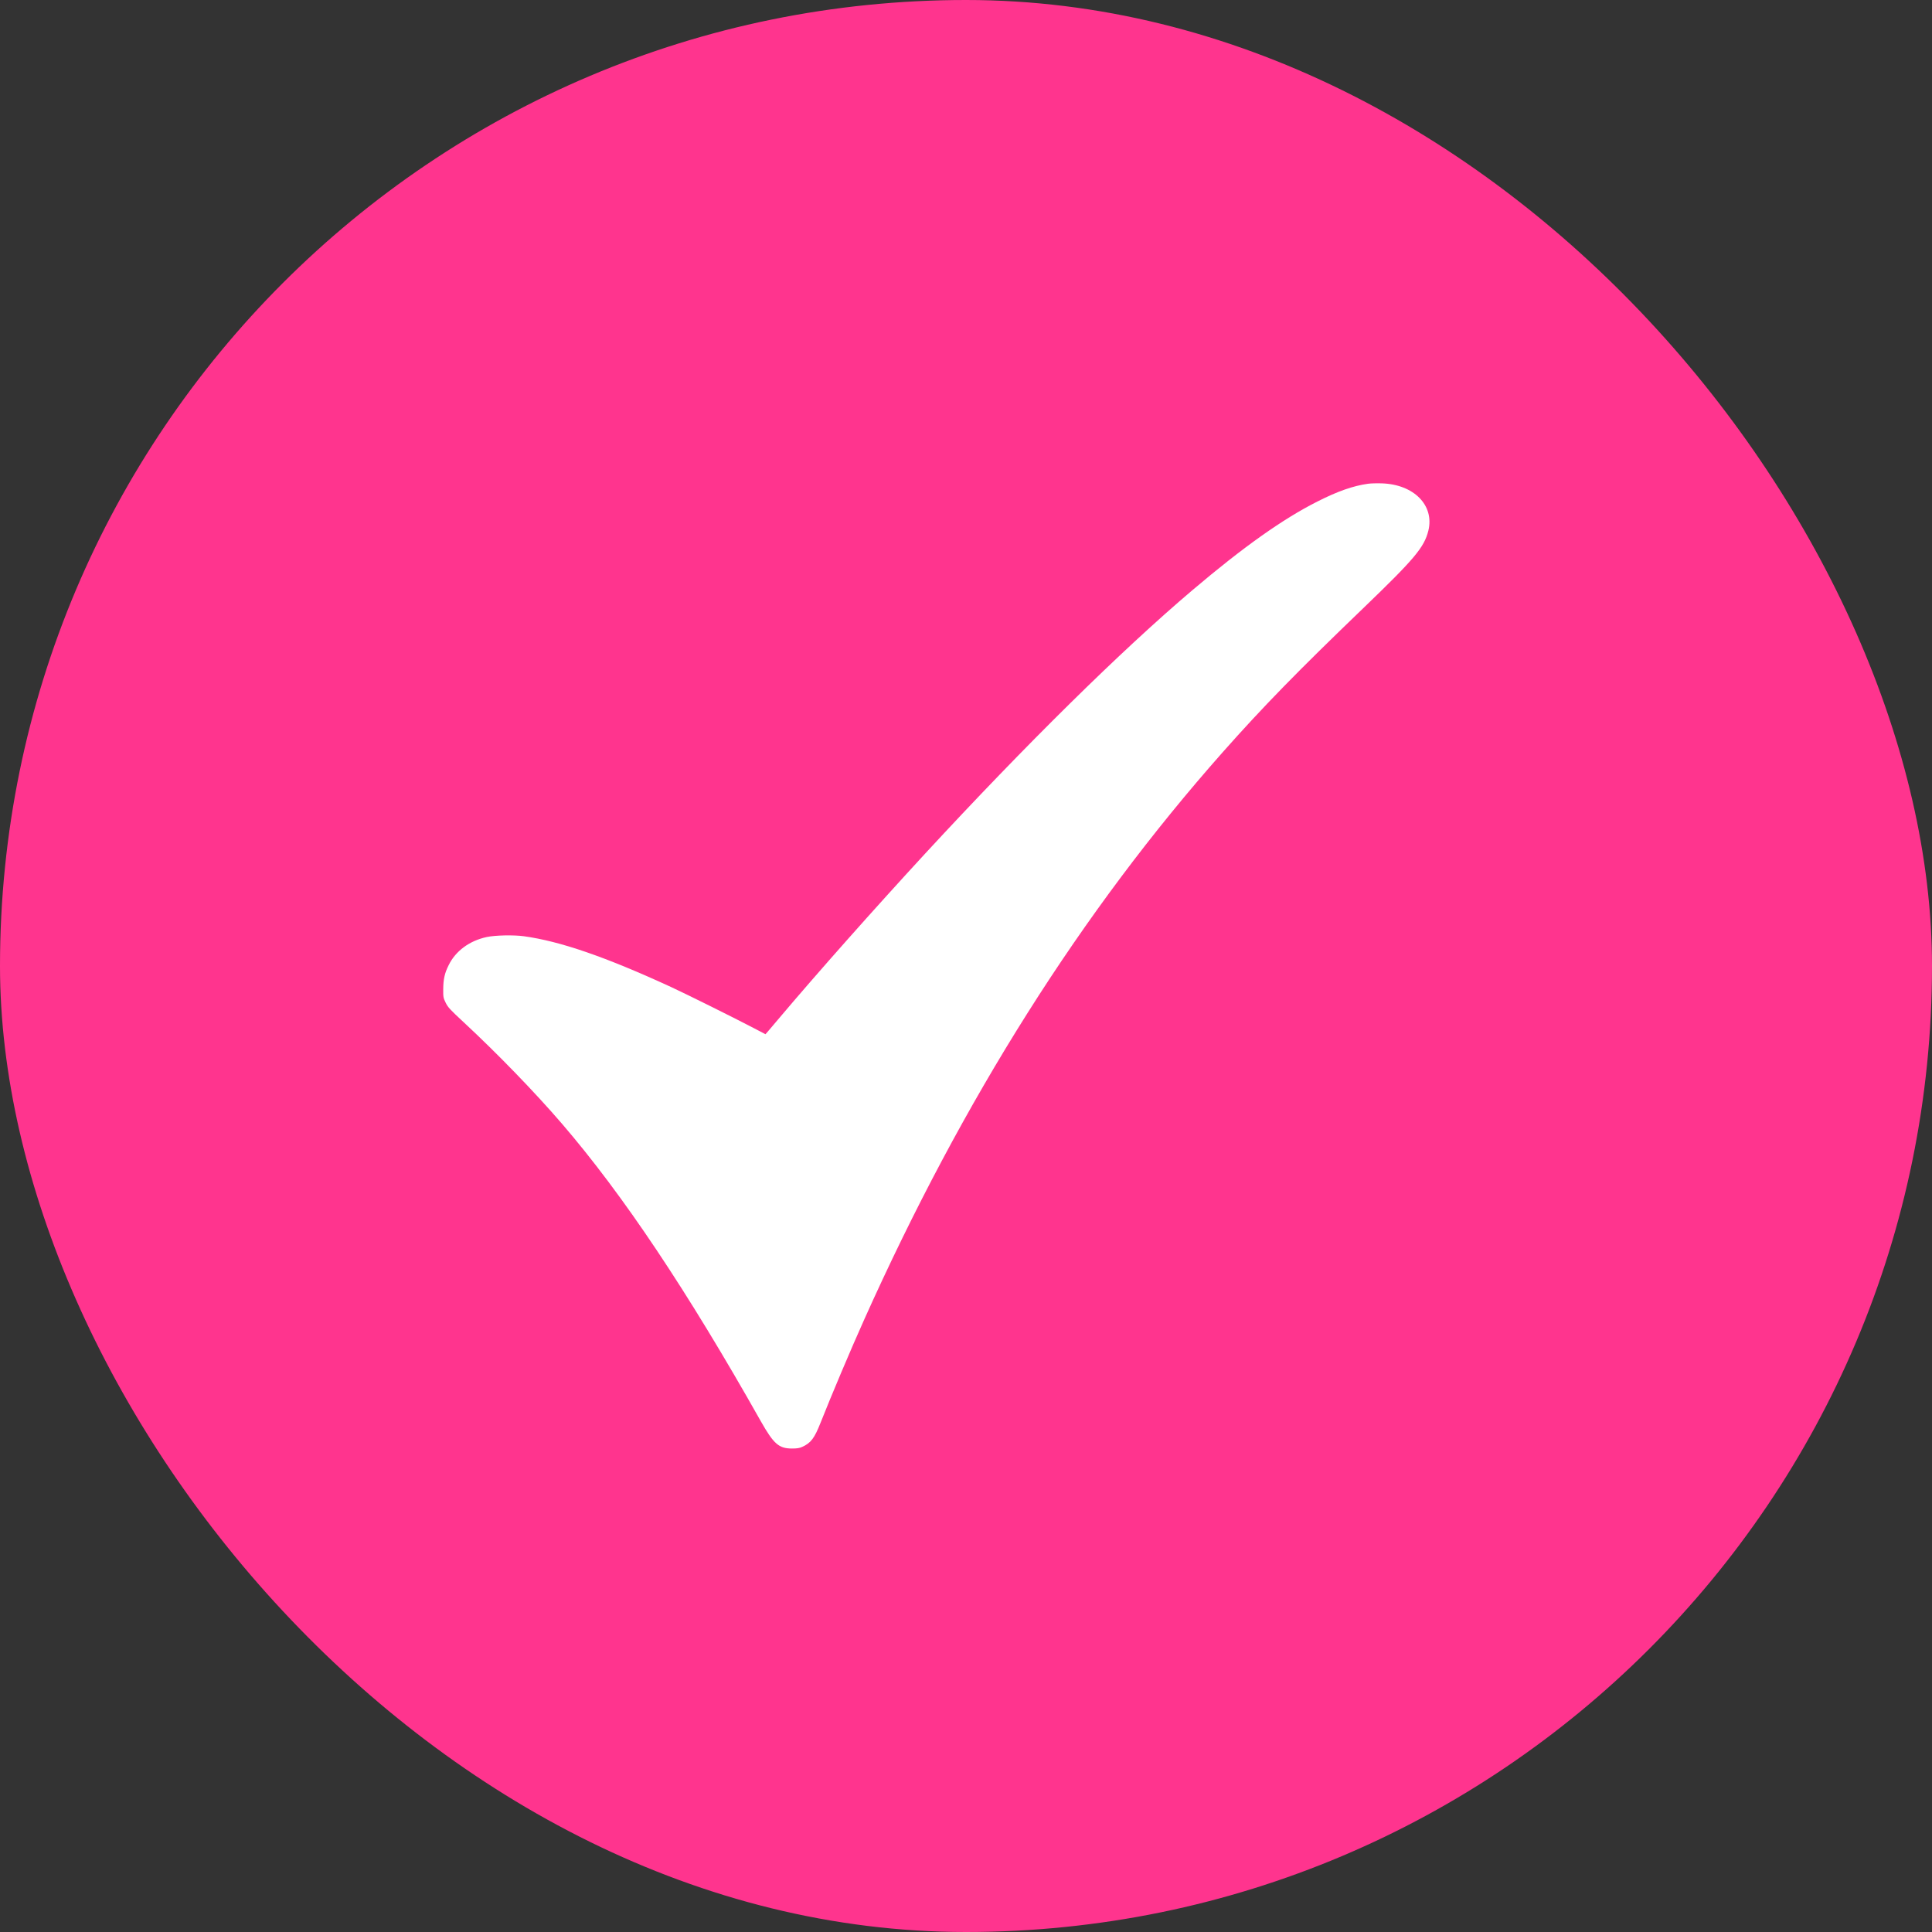 <?xml version="1.0" encoding="UTF-8"?> <svg xmlns="http://www.w3.org/2000/svg" width="48" height="48" viewBox="0 0 48 48" fill="none"><rect x="0" y="0" width="48" height="48" fill="#333333" stroke="none"/><rect width="48" height="48" rx="24" fill="#FF348E"></rect><g clip-path="url(#clip0_5_821)"><path d="M33.985 12.019C33.617 12.071 33.229 12.207 32.731 12.46C31.876 12.89 30.89 13.59 29.628 14.66C27.854 16.164 25.494 18.491 22.989 21.203C21.723 22.577 20.328 24.147 19.325 25.335C19.158 25.534 19.02 25.695 19.018 25.695C19.016 25.695 18.89 25.63 18.739 25.549C18.25 25.293 17.063 24.703 16.674 24.523C15.048 23.774 13.914 23.383 13.011 23.26C12.755 23.226 12.307 23.235 12.094 23.28C11.665 23.372 11.318 23.626 11.146 23.981C11.046 24.18 11.014 24.331 11.012 24.574C11.01 24.776 11.014 24.791 11.073 24.913C11.129 25.026 11.178 25.08 11.523 25.4C12.362 26.18 13.284 27.131 13.962 27.919C15.479 29.683 17.074 32.069 18.901 35.308C19.223 35.877 19.35 35.988 19.677 35.988C19.803 35.988 19.861 35.979 19.93 35.948C20.146 35.85 20.233 35.735 20.386 35.349C20.644 34.695 21.148 33.502 21.468 32.791C23.929 27.302 26.869 22.649 30.382 18.684C31.378 17.56 32.242 16.675 33.87 15.11C35.144 13.884 35.383 13.601 35.487 13.185C35.642 12.557 35.129 12.034 34.33 12.009C34.209 12.005 34.054 12.009 33.985 12.019Z" fill="white"></path></g><defs><clipPath id="clip0_5_821"><rect width="24.517" height="24" fill="white" transform="translate(11 12)"></rect></clipPath></defs></svg> 